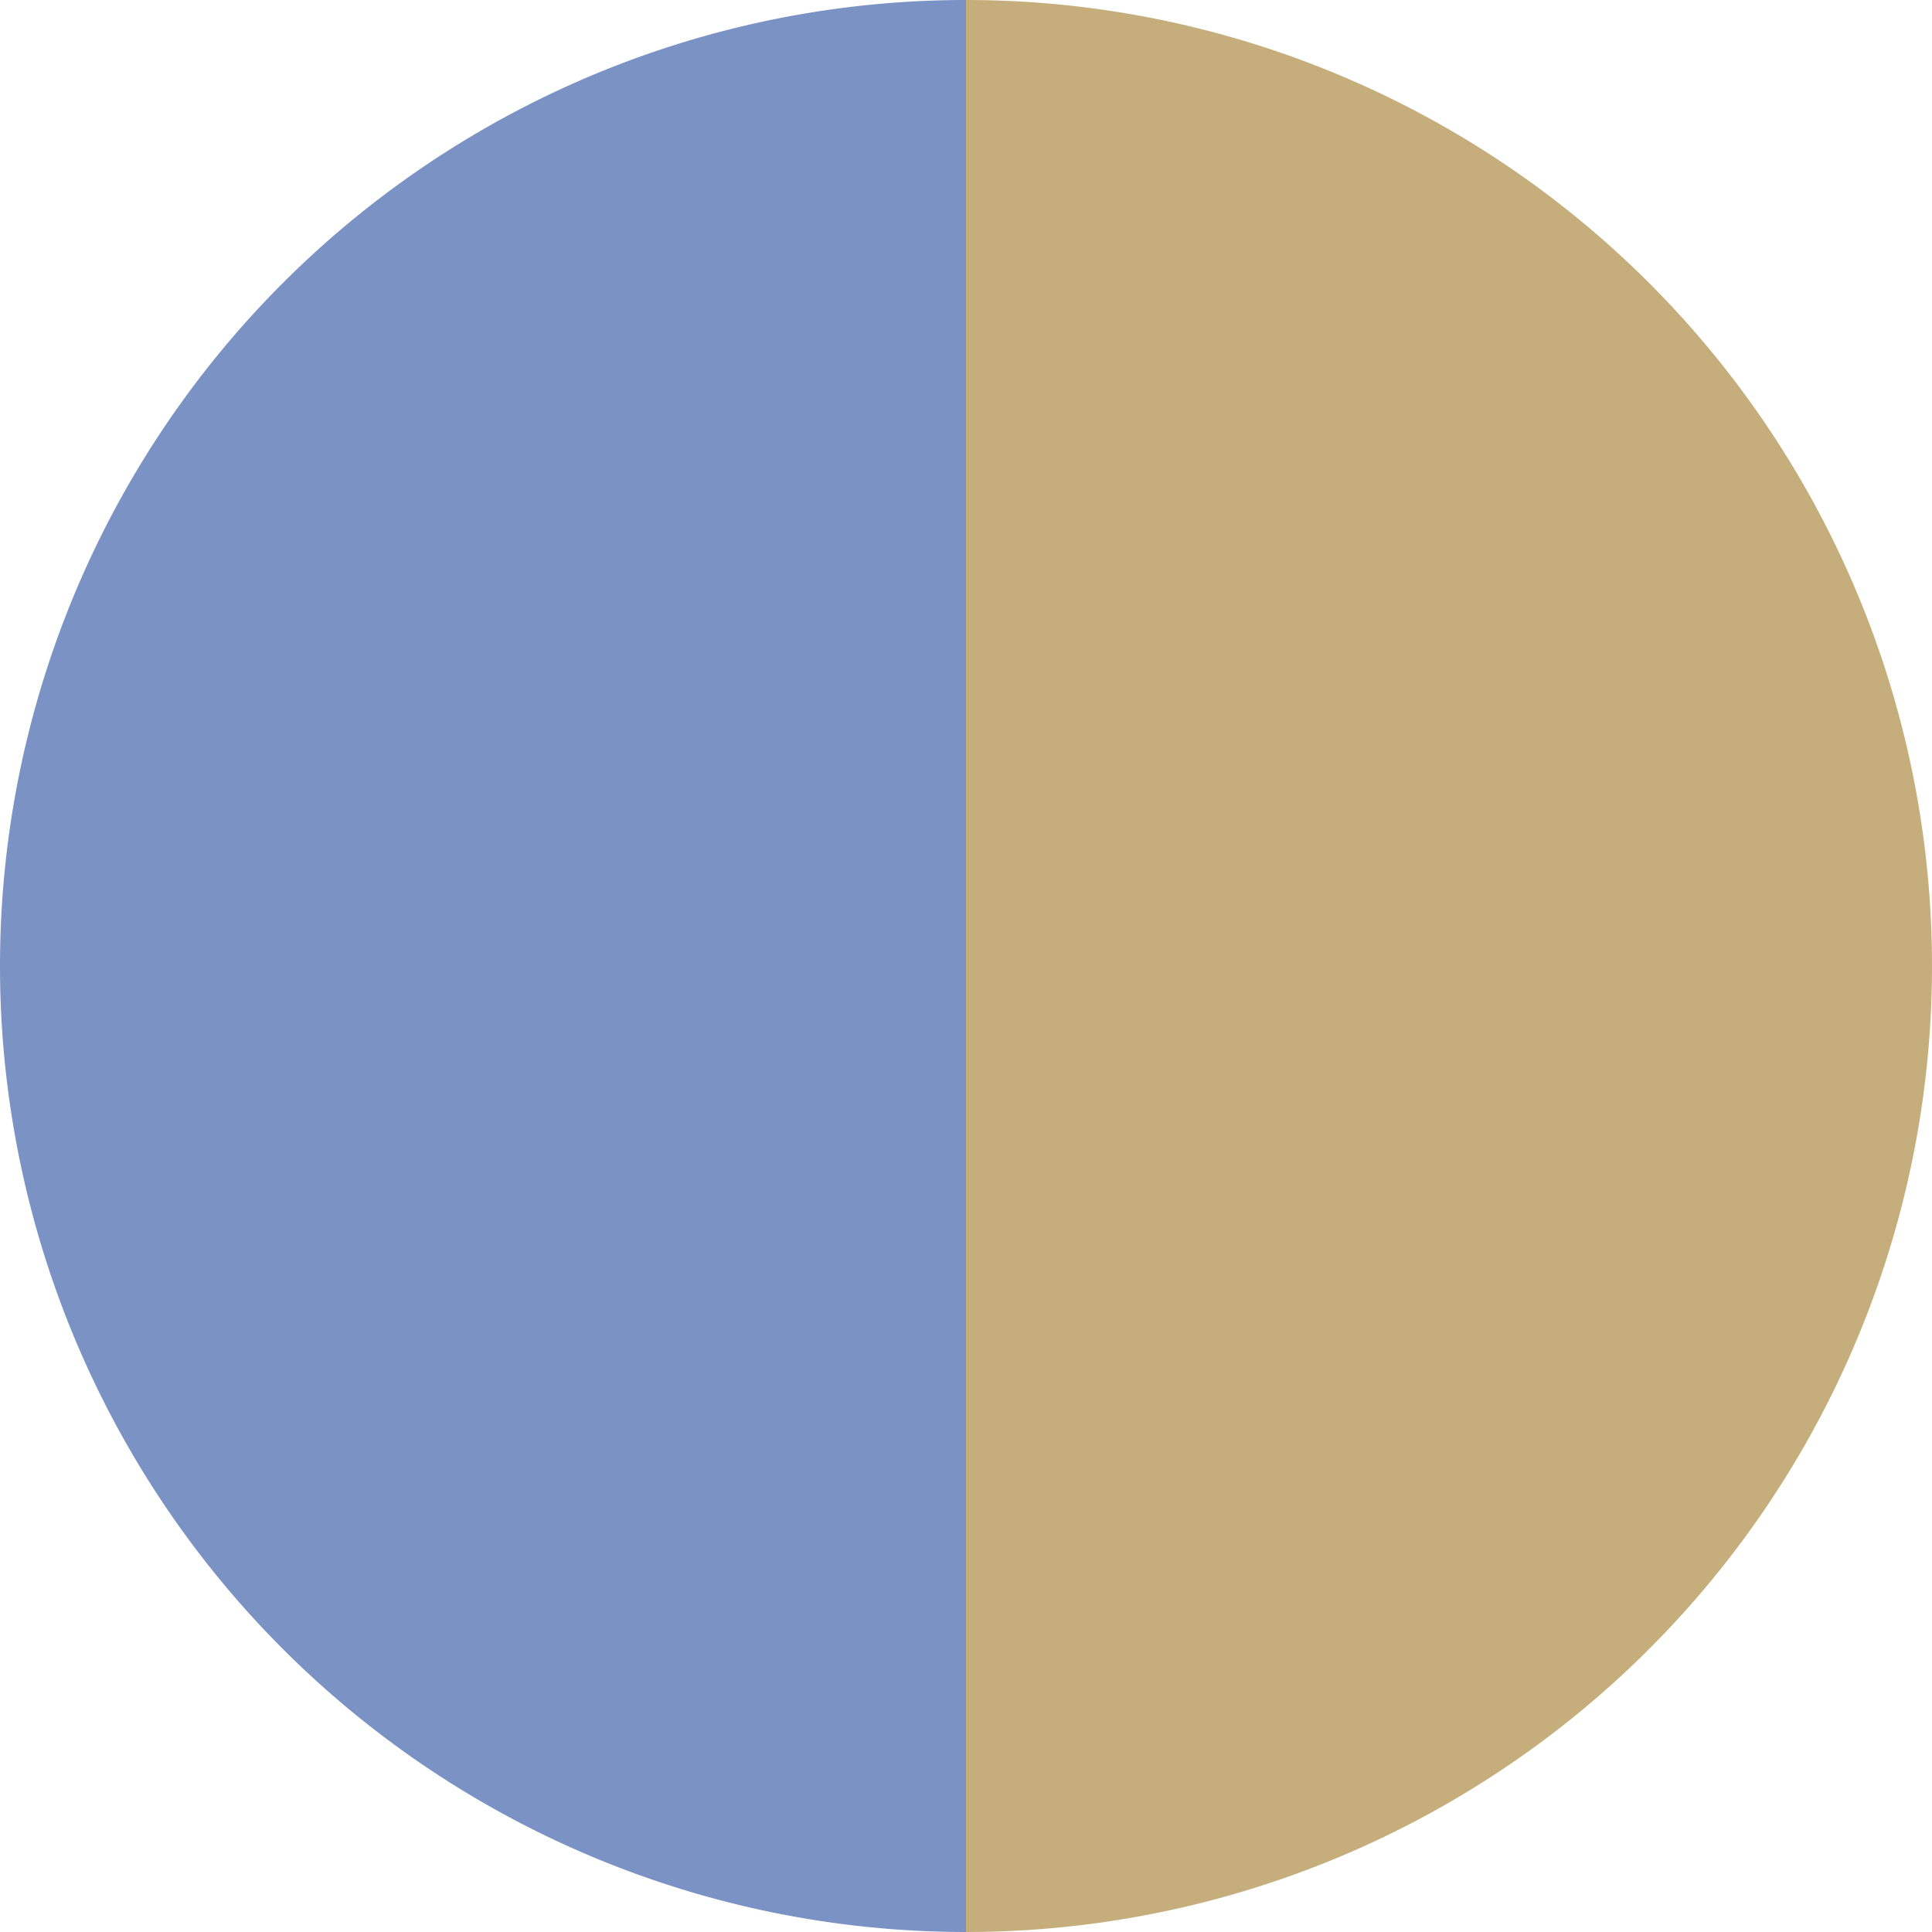 <?xml version="1.0" standalone="no"?>
<svg width="500" height="500" viewBox="-1 -1 2 2" xmlns="http://www.w3.org/2000/svg">
        <path d="M 0 -1 
             A 1,1 0 0,1 0 1             L 0,0
             z" fill="#c5ae7b" />
            <path d="M 0 1 
             A 1,1 0 0,1 -0 -1             L 0,0
             z" fill="#7b92c5" />
    </svg>
